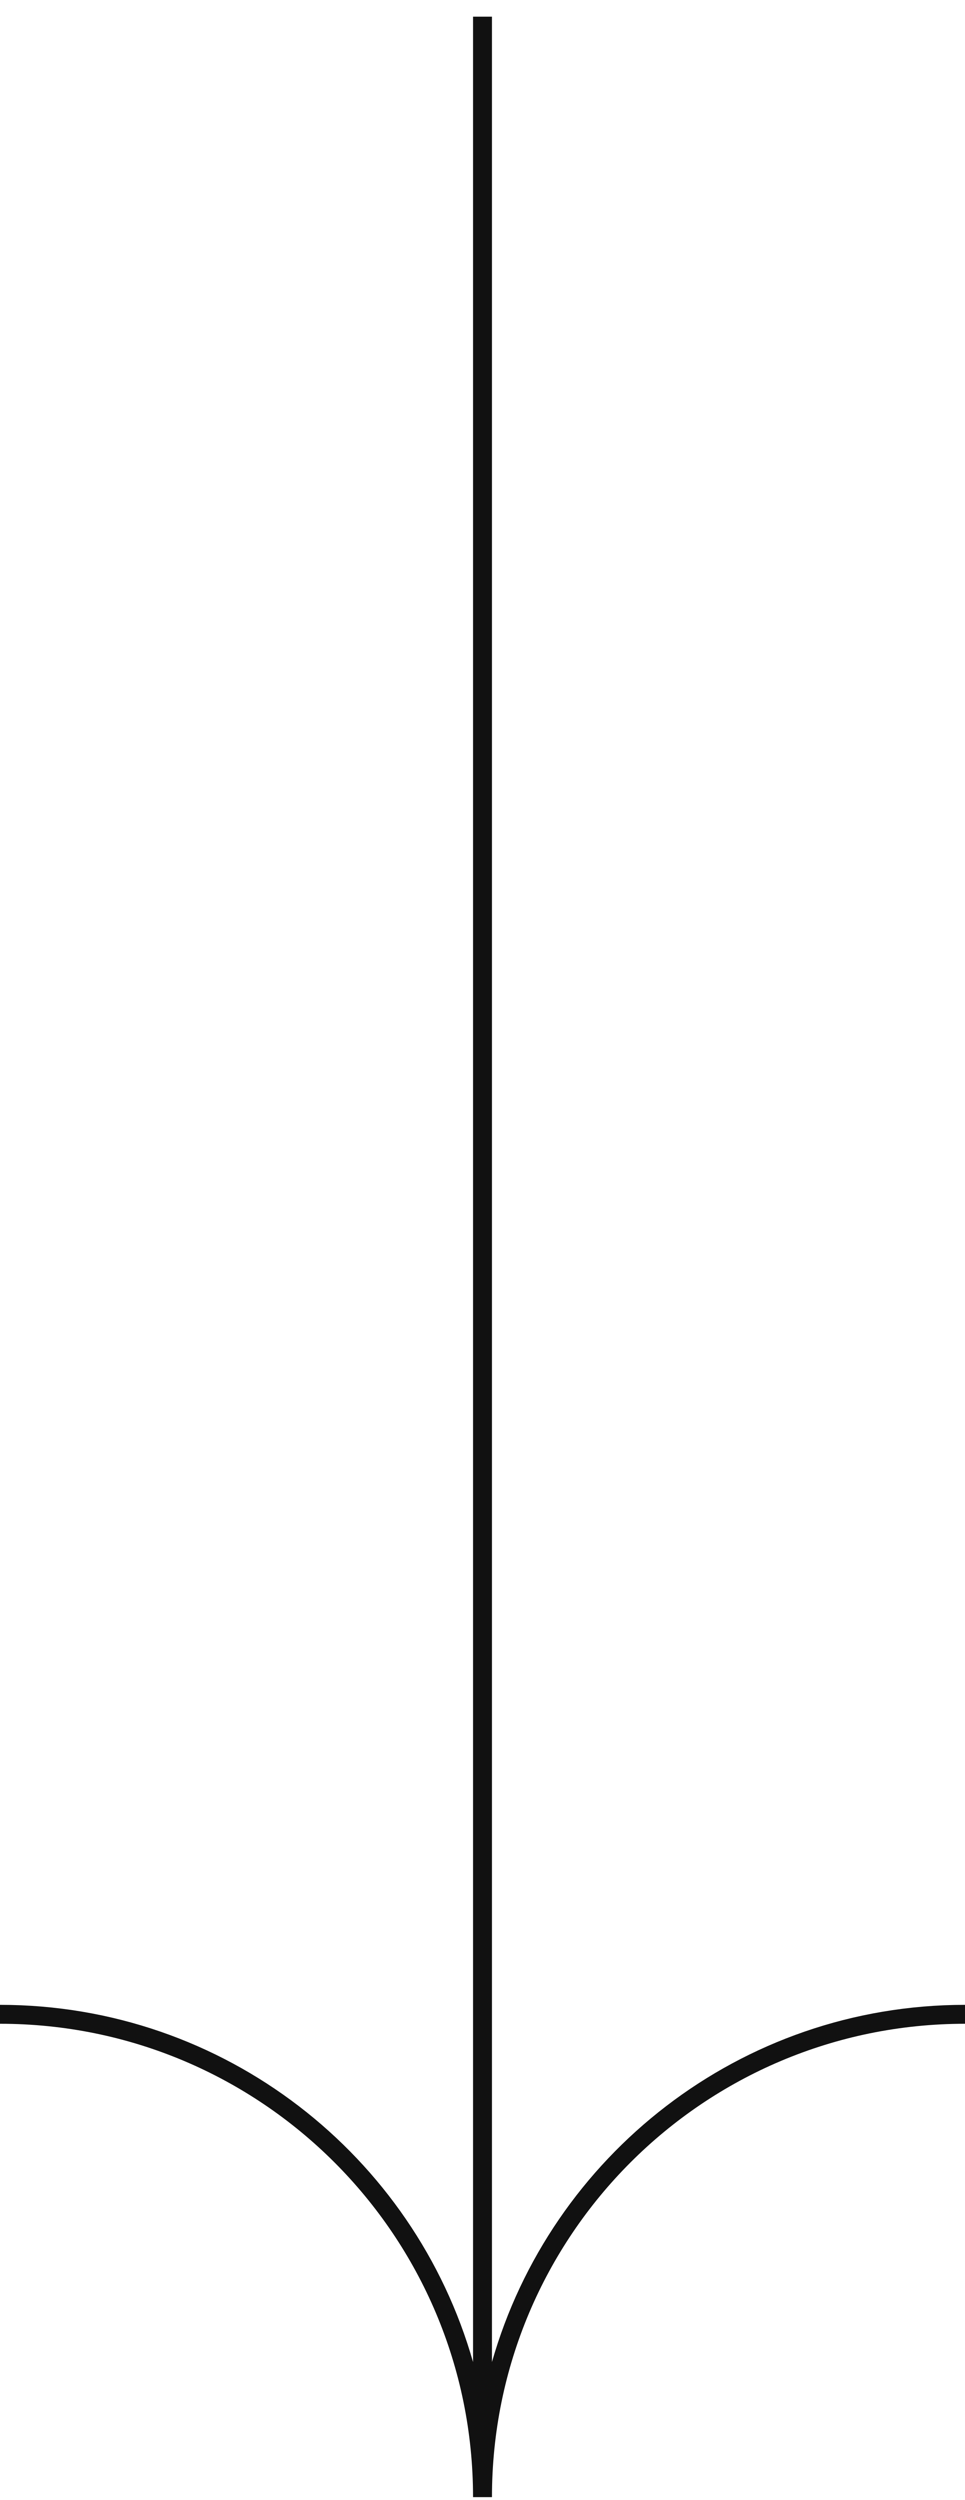 <svg 
 xmlns="http://www.w3.org/2000/svg"
 xmlns:xlink="http://www.w3.org/1999/xlink"
 width="51px" height="132px" viewBox="0 0 51 132" fill="#111" aria-hidden="true">
<path fill-rule="evenodd" 
 d="M26.000,131.858 L25.000,131.858 L25.000,131.858 C25.000,118.053 13.807,106.862 0.000,106.862 L0.000,105.862 C11.883,105.862 21.897,113.837 25.000,124.723 L25.000,0.880 L26.000,0.880 L26.000,124.723 C29.103,113.837 39.117,105.862 51.000,105.862 L51.000,106.862 C37.193,106.862 26.000,118.053 26.000,131.858 Z"/>
</svg>